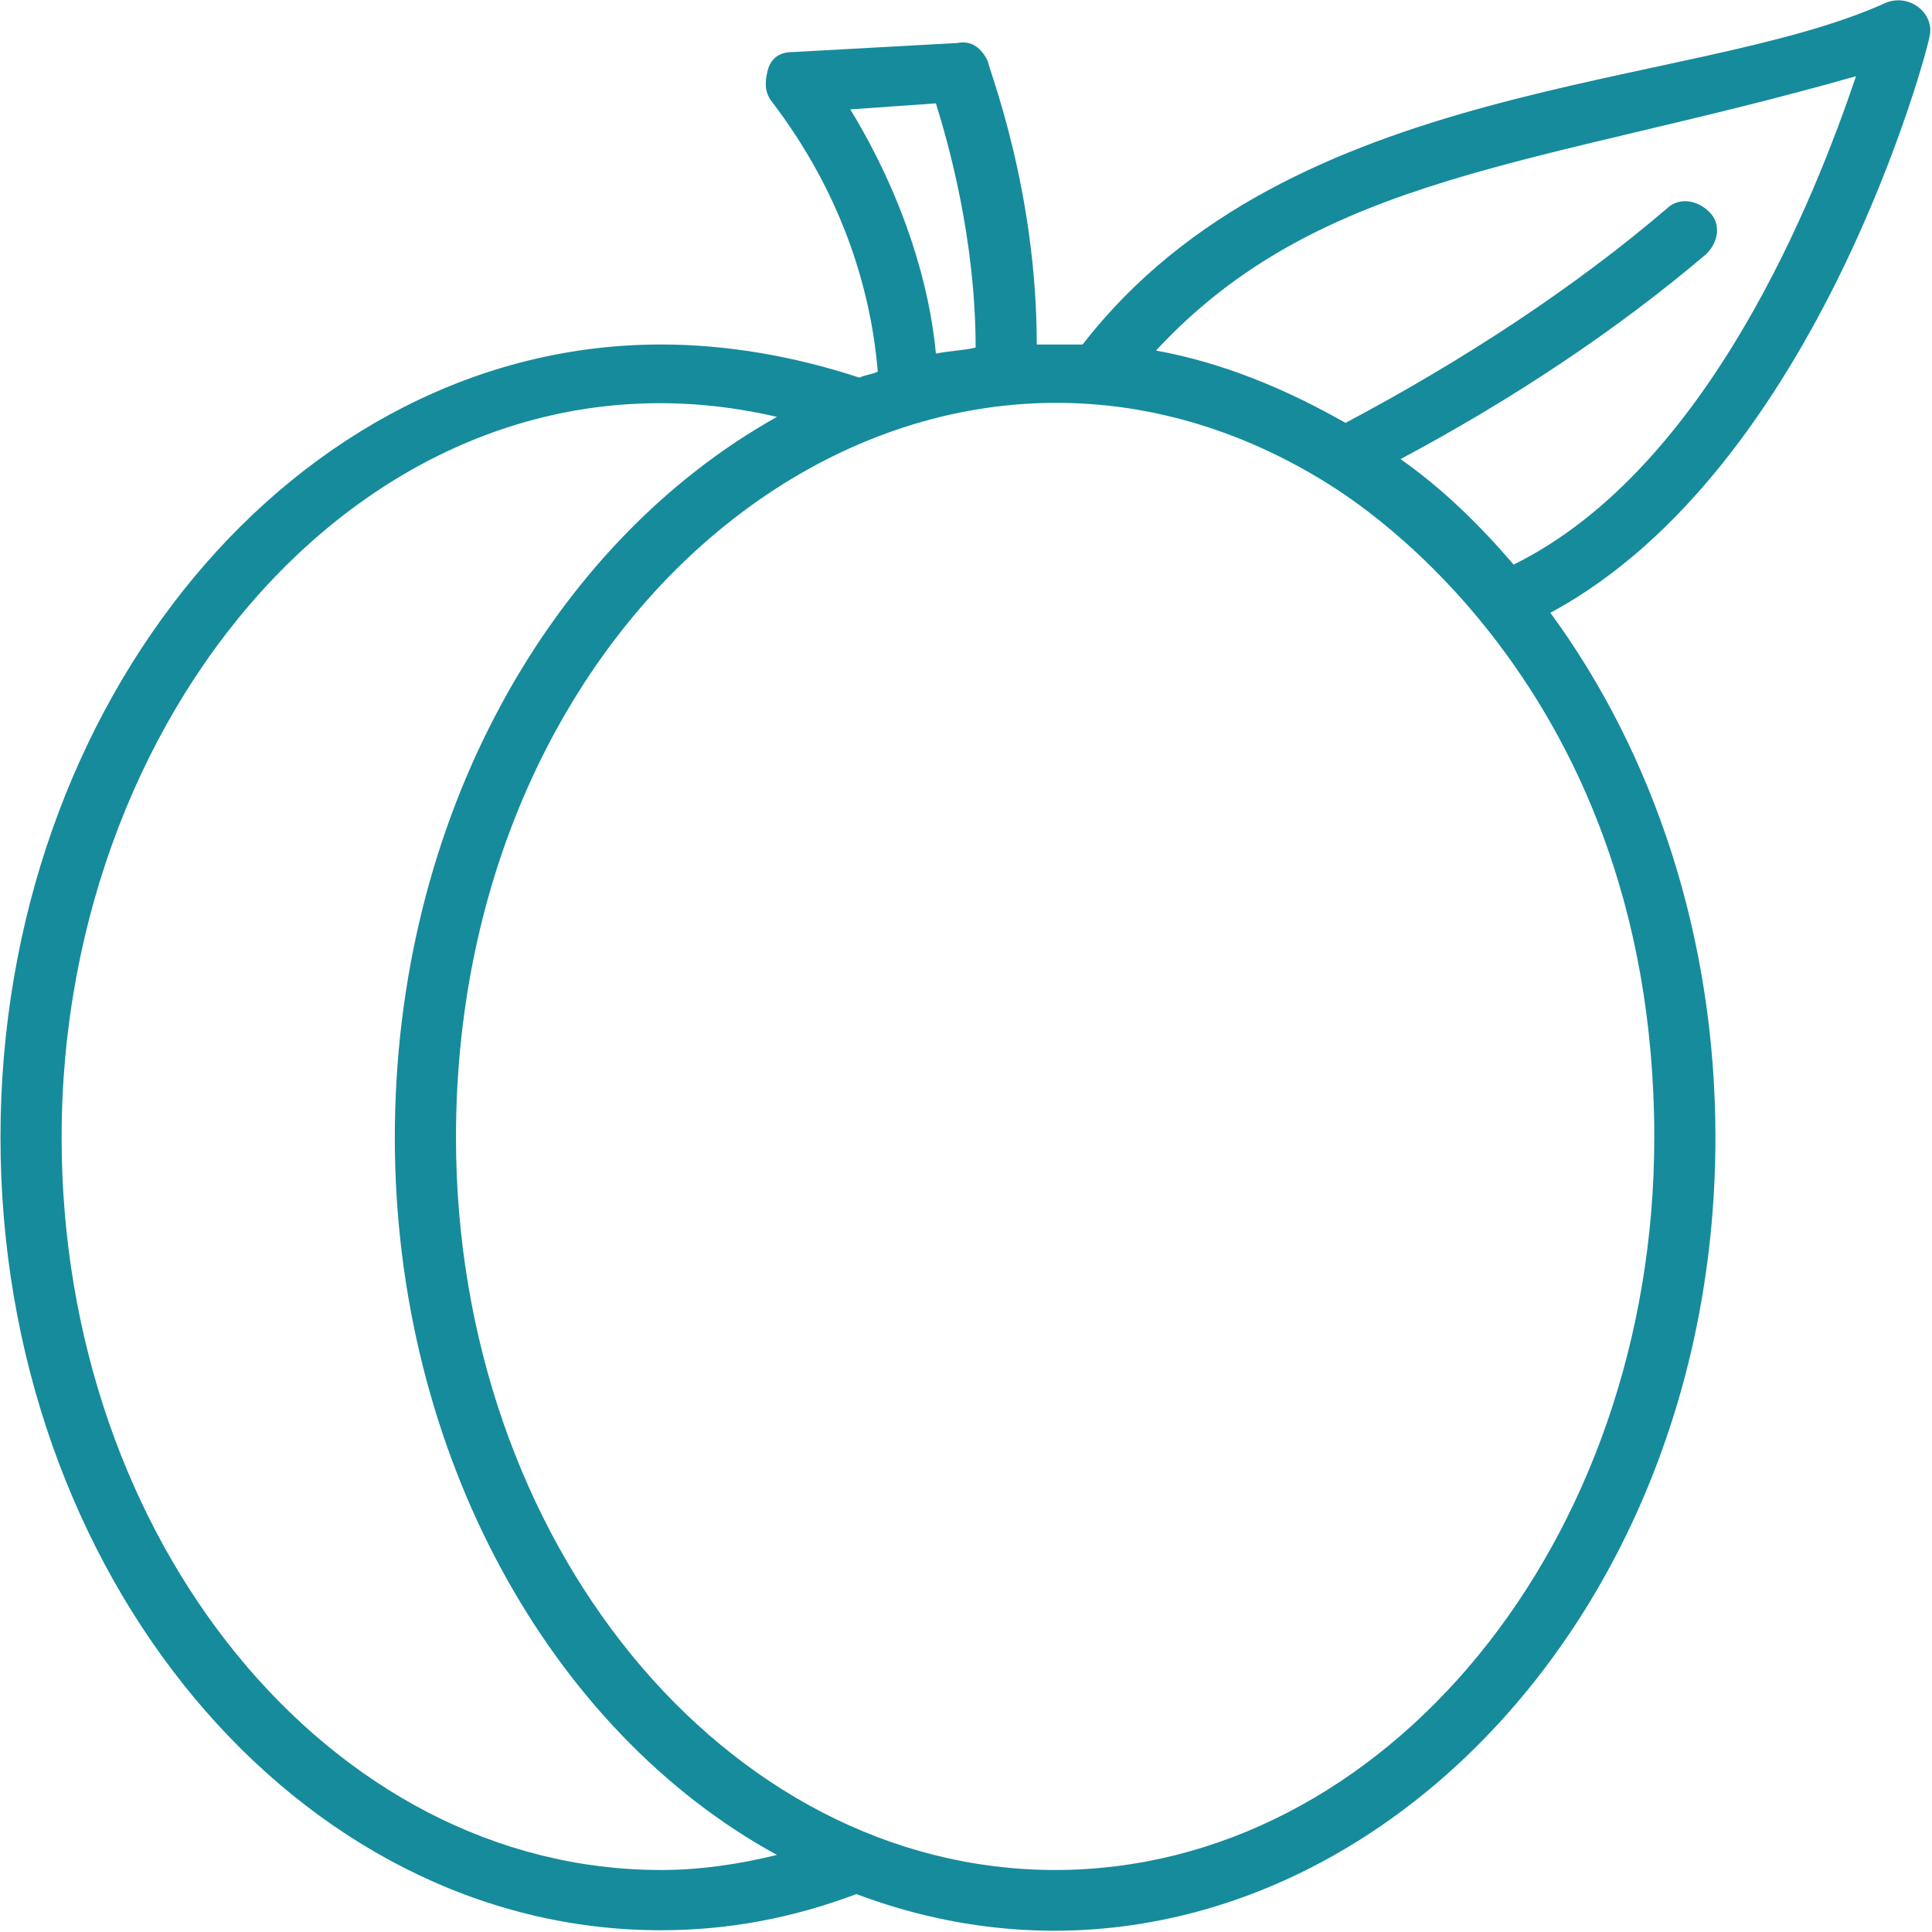 <?xml version="1.0" encoding="UTF-8"?>
<svg xmlns="http://www.w3.org/2000/svg" width="64" height="64" viewBox="0 0 64 64" fill="none">
  <path d="M21.888 11.412C9.838 11.412 0.016 23.197 0.016 37.677C0.016 52.158 9.839 63.942 21.888 63.942C24.116 63.942 26.243 63.543 28.37 62.744C42.445 68.037 56.826 55.353 56.826 37.677C56.826 31.086 54.8 24.993 51.358 20.299C60.269 15.506 63.914 1.425 63.914 1.225C64.116 0.426 63.205 -0.273 62.395 0.126C55.913 3.022 42.749 2.523 35.863 11.412H34.344C34.344 6.218 32.724 2.224 32.724 2.024C32.522 1.624 32.218 1.325 31.712 1.425L26.244 1.725C25.838 1.725 25.535 1.924 25.433 2.324C25.332 2.723 25.332 3.023 25.534 3.322C28.066 6.618 28.876 9.914 29.078 12.31C28.876 12.41 28.673 12.41 28.471 12.51C26.344 11.811 24.116 11.411 21.889 11.411L21.888 11.412ZM21.888 61.946C10.952 61.946 2.041 51.061 2.041 37.678C2.041 23.098 12.876 10.814 25.737 13.81C18.244 18.004 13.079 27.093 13.079 37.678C13.079 48.164 18.244 57.352 25.737 61.447C24.522 61.747 23.206 61.947 21.889 61.947L21.888 61.946ZM61.483 2.525C60.167 6.419 56.622 15.507 50.141 18.703C49.028 17.404 47.812 16.206 46.395 15.208C50.141 13.21 53.584 10.913 56.521 8.417C56.926 8.017 57.027 7.418 56.622 7.019C56.217 6.619 55.609 6.519 55.204 6.919C52.166 9.516 48.521 11.912 44.572 14.009C42.648 12.911 40.521 12.012 38.293 11.613C43.762 5.72 50.951 5.521 61.483 2.524L61.483 2.525ZM43.964 16.007C44.065 16.107 54.8 22.099 54.8 37.678C54.8 51.061 45.888 61.946 34.952 61.946C24.016 61.946 15.105 51.061 15.105 37.678C15.105 19.502 30.801 7.818 43.965 16.007H43.964ZM28.167 3.624L31.003 3.424C31.408 4.722 32.319 7.918 32.319 11.513C31.914 11.613 31.509 11.613 31.003 11.713C30.8 9.516 29.99 6.62 28.167 3.624Z" fill="#168B9C"></path>
</svg>
